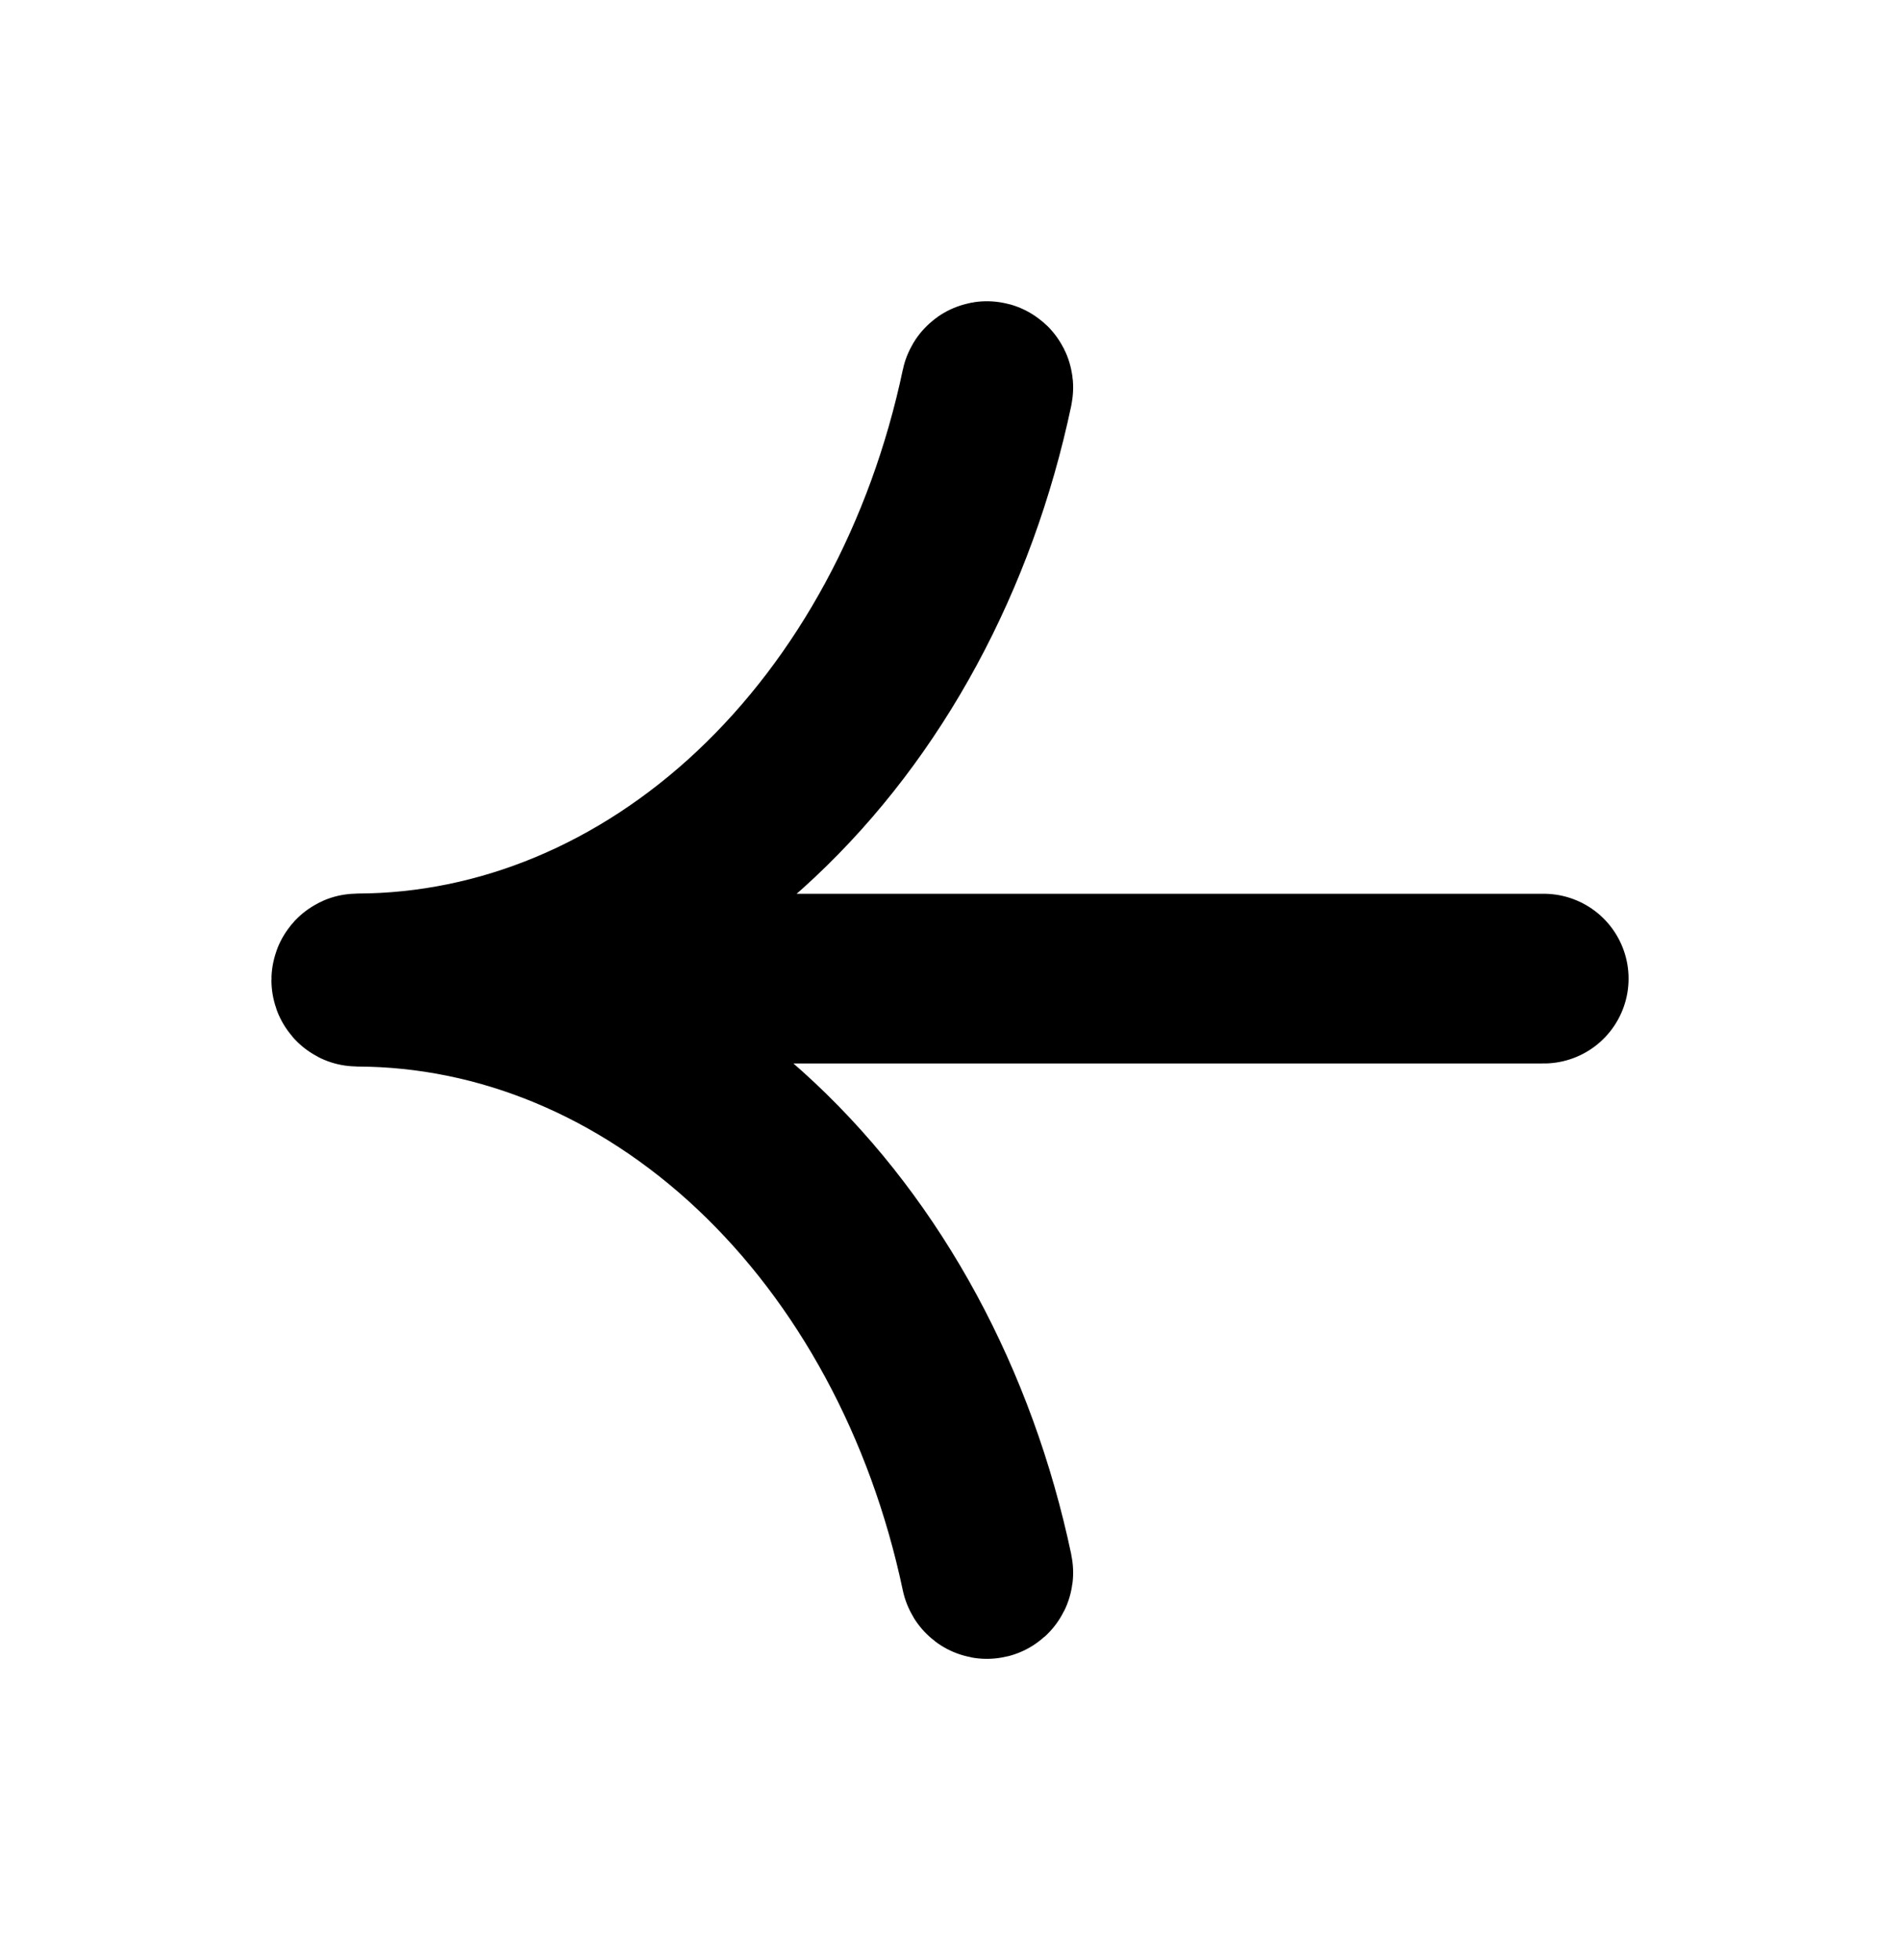 <?xml version="1.0" encoding="UTF-8"?> <svg xmlns="http://www.w3.org/2000/svg" width="32" height="33" viewBox="0 0 32 33" fill="none"><path d="M26 16.476L7.861 16.476M12.749 19.275C10.826 17.466 8.459 16.481 6.022 16.475C6.01 16.475 6 16.487 6 16.502C6 16.516 6.01 16.528 6.022 16.528C8.45 16.534 10.807 17.515 12.723 19.317C14.638 21.119 16.003 23.639 16.603 26.48C16.606 26.494 16.618 26.503 16.629 26.499C16.641 26.496 16.648 26.481 16.645 26.467C16.043 23.614 14.673 21.084 12.749 19.275ZM12.749 13.725C10.826 15.534 8.459 16.519 6.022 16.525C6.01 16.525 6 16.513 6 16.498C6 16.484 6.01 16.472 6.022 16.472C8.45 16.466 10.807 15.485 12.723 13.683C14.638 11.881 16.003 9.361 16.603 6.52C16.606 6.506 16.618 6.497 16.629 6.501C16.641 6.504 16.648 6.519 16.645 6.533C16.043 9.386 14.673 11.916 12.749 13.725Z" stroke="black" stroke-width="2.857" stroke-linecap="round"></path></svg> 